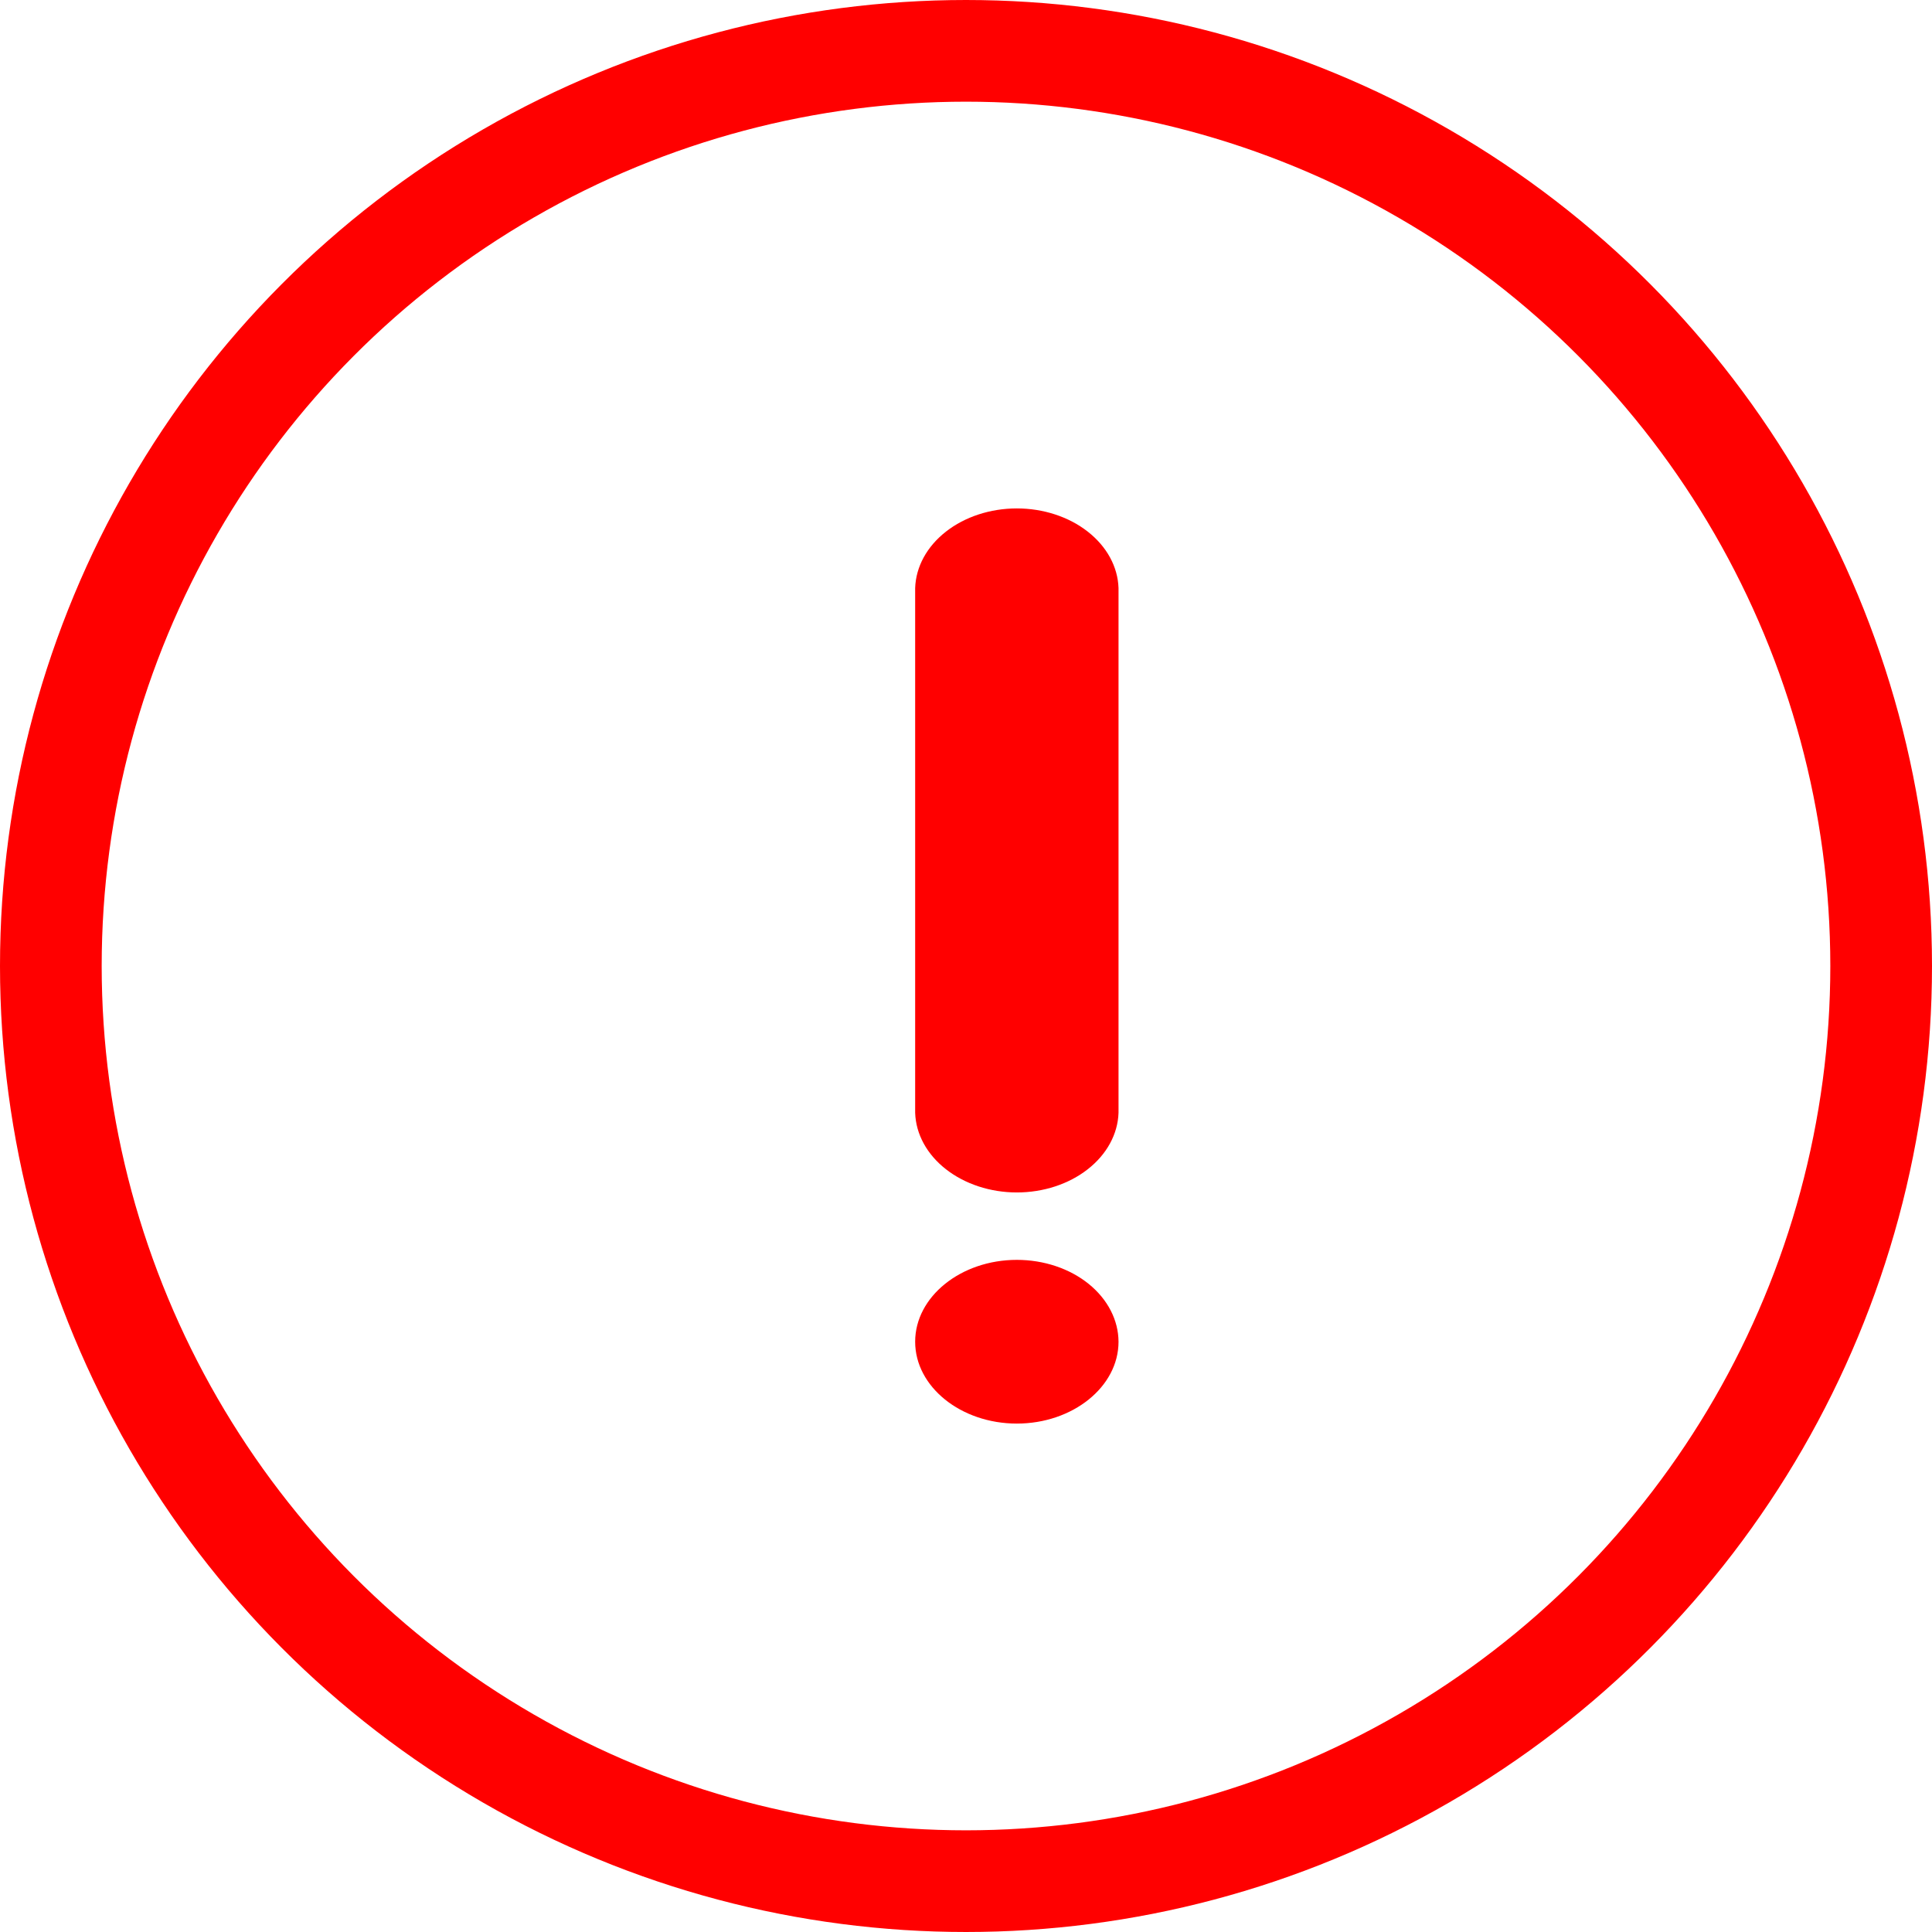 <svg width="19" height="19" viewBox="0 0 19 19" fill="none" xmlns="http://www.w3.org/2000/svg">
<circle cx="9.5" cy="9.5" r="9" stroke="#FF0000"/>
<path d="M11 10.944C10.993 11.154 10.884 11.353 10.697 11.499C10.511 11.645 10.261 11.727 10 11.727C9.74 11.727 9.49 11.645 9.303 11.499C9.116 11.353 9.007 11.154 9 10.944V5.783C9.007 5.573 9.116 5.374 9.303 5.228C9.489 5.082 9.74 5 10 5C10.26 5 10.511 5.082 10.697 5.228C10.884 5.374 10.993 5.573 11 5.783V10.944ZM11 13.195C11 13.638 10.55 14 10 14C9.45 14 9 13.638 9 13.195C9 12.752 9.45 12.39 10 12.39C10.265 12.39 10.519 12.475 10.706 12.626C10.893 12.777 10.999 12.982 11 13.195Z" fill="#FF0000"/>
</svg>
